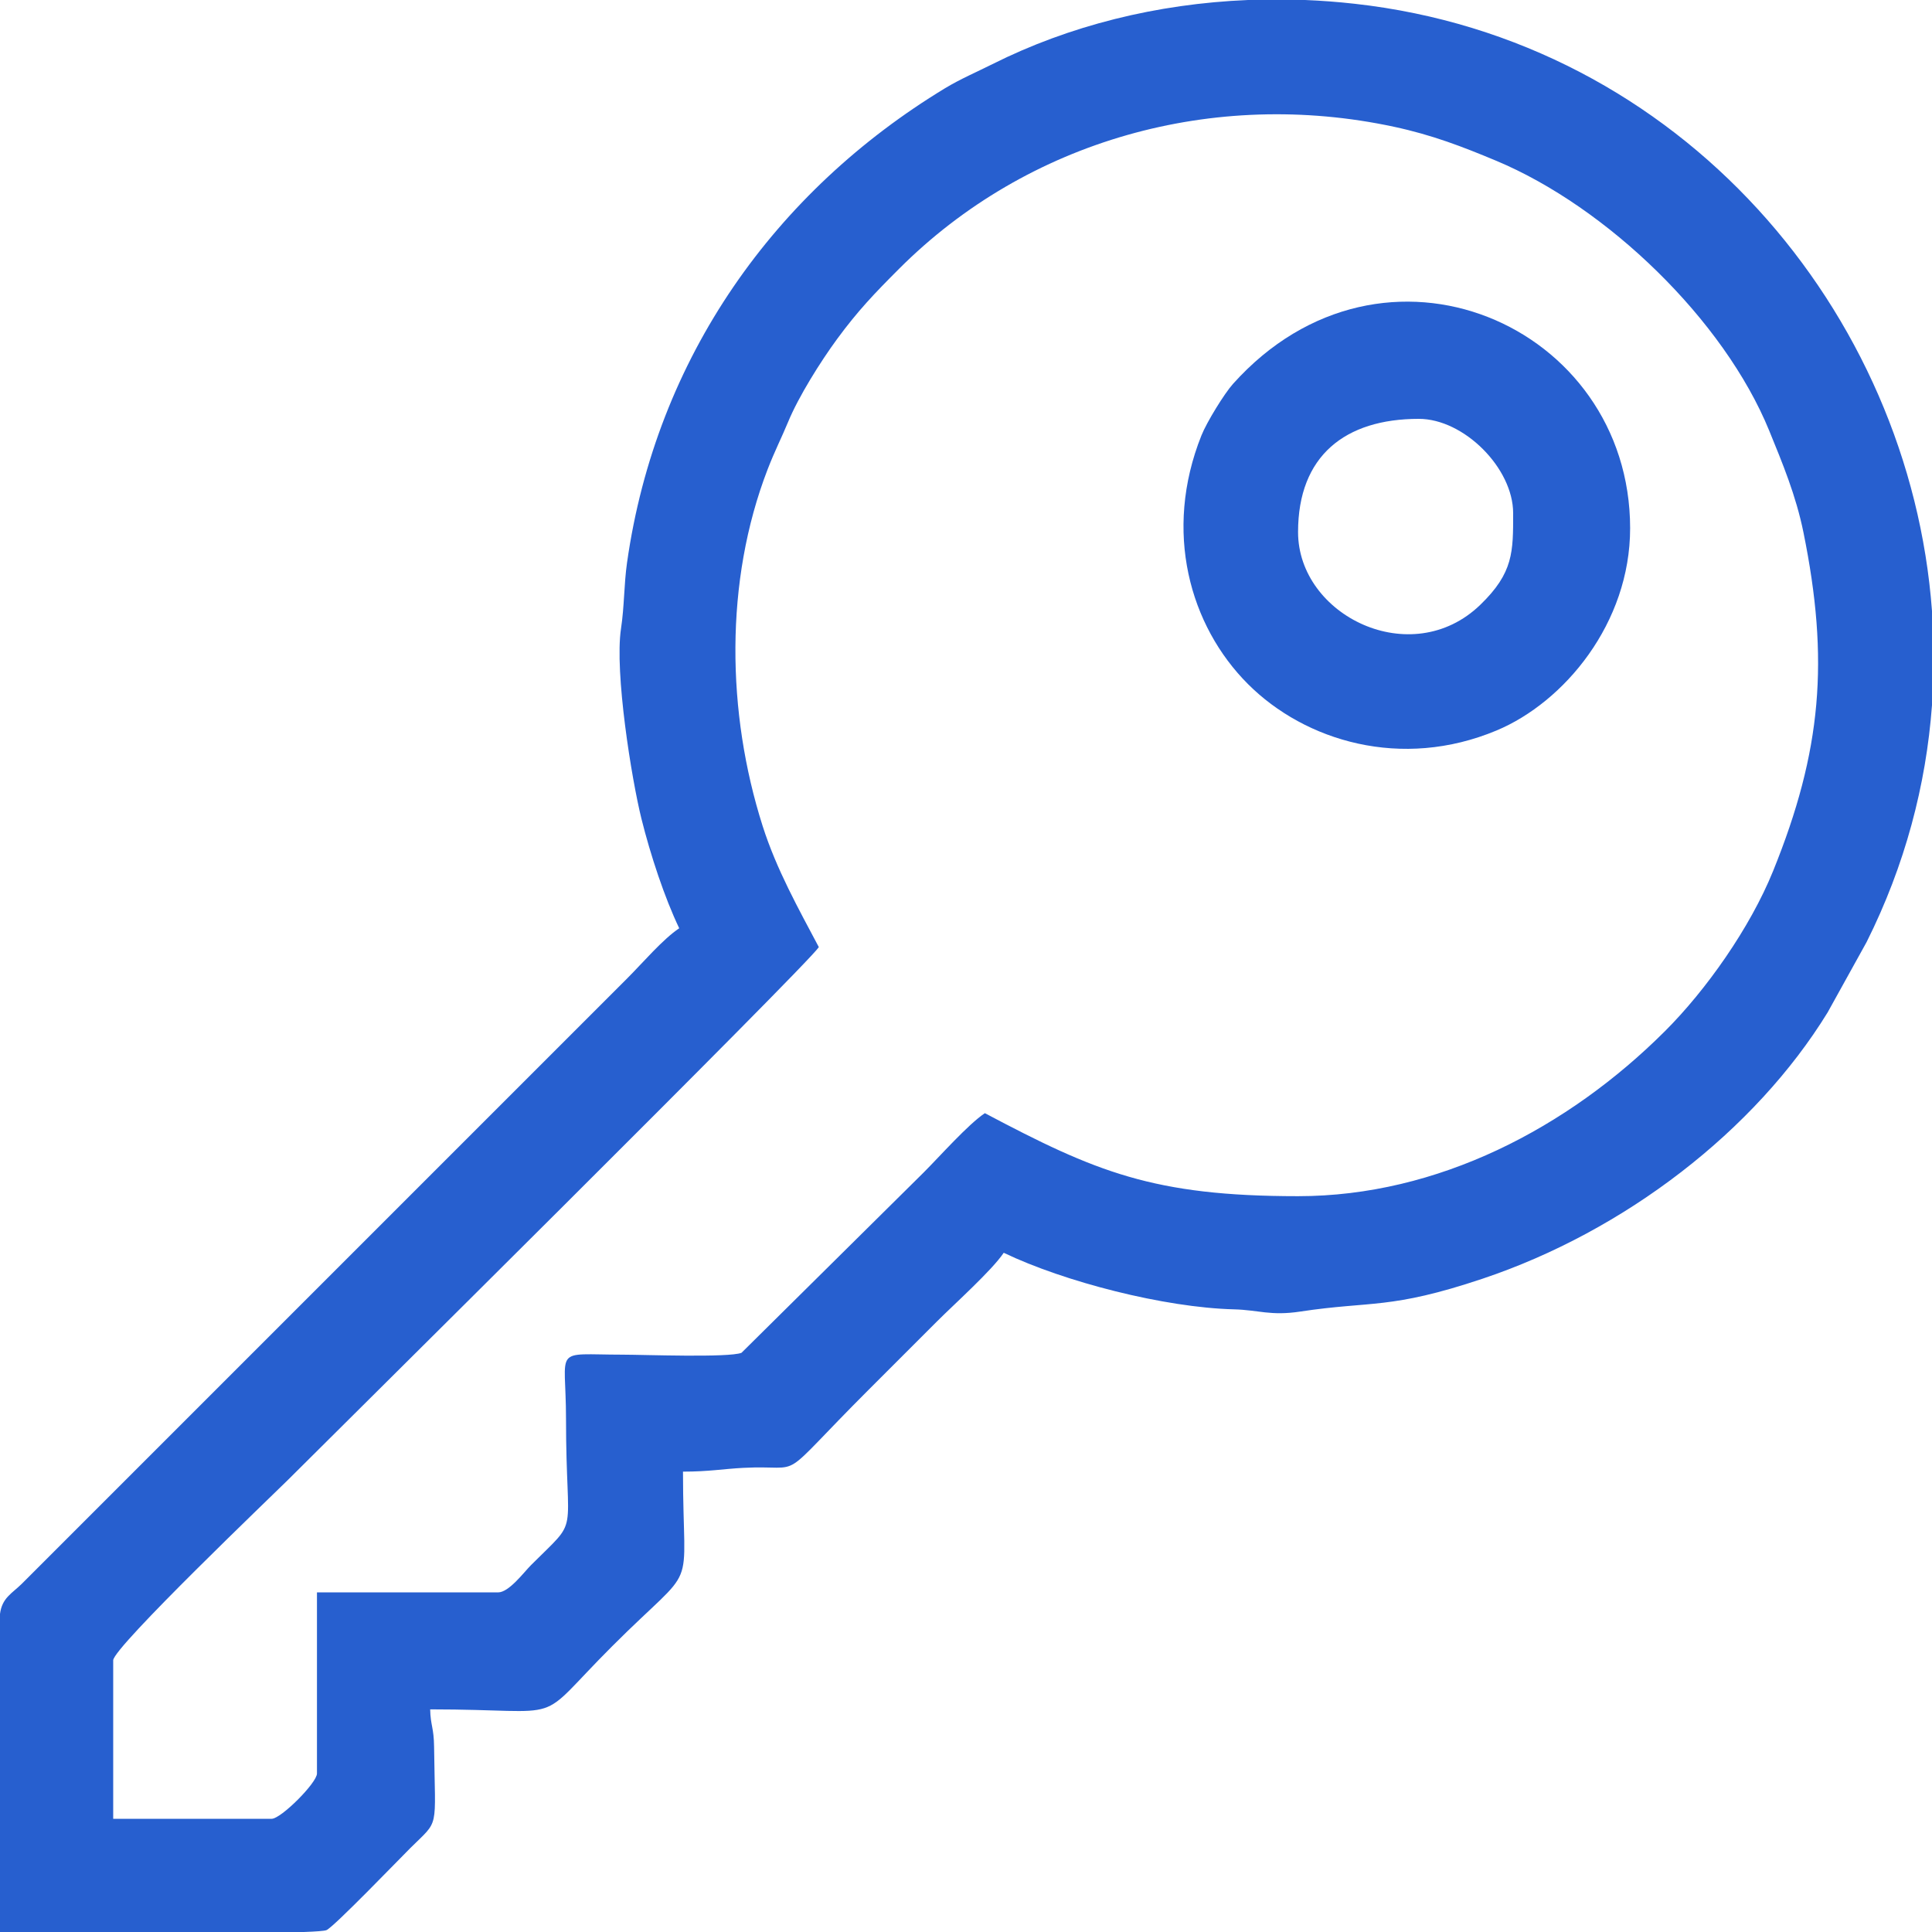 <?xml version="1.0" encoding="UTF-8"?>
<!DOCTYPE svg PUBLIC "-//W3C//DTD SVG 1.1//EN" "http://www.w3.org/Graphics/SVG/1.1/DTD/svg11.dtd">
<!-- Creator: CorelDRAW -->
<svg xmlns="http://www.w3.org/2000/svg" xml:space="preserve" width="512px" height="512px" version="1.1" style="shape-rendering:geometricPrecision; text-rendering:geometricPrecision; image-rendering:optimizeQuality; fill-rule:evenodd; clip-rule:evenodd"
viewBox="0 0 138.913 138.913"
 xmlns:xlink="http://www.w3.org/1999/xlink"
 xmlns:xodm="http://www.corel.com/coreldraw/odm/2003">
 <defs>
  <style type="text/css">
   <![CDATA[
    .fil0 {fill:#275FCF}
   ]]>
  </style>
 </defs>
 <g id="Слой_x0020_1">
  <g id="_2984369532224">
   <path class="fil0" d="M93.332 86.007c-10.419,0 -14.552,-1.754 -22.519,-5.969 -1.214,0.813 -3.226,3.09 -4.409,4.273l-13.089 12.957c-0.917,0.363 -7.06,0.135 -8.548,0.134 -5.11,-0.004 -4.071,-0.662 -4.07,4.612 0.001,8.852 1.059,6.941 -2.51,10.513 -0.528,0.529 -1.59,1.968 -2.374,1.968l-13.023 0 0 13.023c0,0.67 -2.585,3.255 -3.255,3.255l-11.396 0 0 -11.395c0,-0.929 11.687,-12.094 12.549,-12.955 2.939,-2.94 37.241,-36.911 38.187,-38.323 -1.451,-2.743 -3.044,-5.58 -4.041,-8.711 -2.59,-8.139 -2.747,-17.586 0.356,-25.633 0.507,-1.315 1.01,-2.291 1.473,-3.411 0.756,-1.832 2.334,-4.346 3.526,-5.969 1.496,-2.037 2.684,-3.276 4.452,-5.045 9.253,-9.26 22.629,-12.993 35.584,-10.217 2.771,0.594 4.945,1.439 7.332,2.436 7.995,3.339 16.403,11.463 19.652,19.417 0.951,2.33 1.921,4.654 2.46,7.307 1.866,9.18 1.324,15.708 -2.186,24.365 -1.653,4.076 -4.809,8.546 -7.766,11.498 -6.976,6.964 -16.339,11.87 -26.385,11.87zm-3.597 -86.007l4.103 0c1.184,0.048 2.373,0.138 3.564,0.271 23.509,2.618 39.93,22.187 41.511,43.663l0 6.768c-0.424,5.748 -1.941,11.52 -4.703,17.036l-2.805 5.063c-5.213,8.484 -14.574,15.714 -24.812,19.141 -6.661,2.23 -7.948,1.578 -13.104,2.361 -2.14,0.325 -3.003,-0.115 -4.767,-0.16 -5.006,-0.127 -12.208,-1.982 -16.552,-4.067 -0.85,1.269 -3.552,3.687 -4.816,4.952 -1.694,1.694 -3.19,3.189 -4.884,4.883 -6.901,6.901 -4.372,5.386 -9.022,5.629 -1.451,0.076 -2.486,0.272 -4.34,0.272 0,9.259 1.226,6.235 -5.087,12.549 -5.831,5.83 -2.843,4.544 -13.091,4.544 0.026,1.171 0.265,1.292 0.282,2.703 0.074,6.103 0.407,5.168 -1.707,7.268 -0.798,0.794 -5.523,5.701 -6.034,5.903 -0.147,0.058 -0.73,0.102 -1.621,0.134l-21.85 0 0 -22.87c0.15,-1.162 0.86,-1.468 1.56,-2.159l43.546 -43.546c1.105,-1.105 2.542,-2.799 3.731,-3.595 -1.052,-2.192 -2.07,-5.281 -2.714,-7.867 -0.705,-2.83 -1.947,-10.528 -1.471,-13.681 0.243,-1.613 0.21,-3.16 0.431,-4.724 2.095,-14.805 10.677,-26.729 22.856,-34.12 1.095,-0.665 2.321,-1.189 3.417,-1.739 5.523,-2.77 11.816,-4.341 18.379,-4.612z"/>
   <path class="fil0" d="M93.332 38.255c0,-5.478 3.379,-8.139 8.682,-8.139 3.243,0 6.783,3.54 6.783,6.783 0,2.768 0.031,4.277 -2.364,6.589 -4.957,4.785 -13.101,0.767 -13.101,-5.233zm23.876 -0.271c0,-14.615 -17.756,-22.432 -28.557,-10.378 -0.619,0.691 -1.884,2.744 -2.266,3.702 -2.759,6.901 -0.842,13.689 3.344,17.876 4.114,4.113 11.043,6.194 17.872,3.34 4.879,-2.039 9.607,-7.724 9.607,-14.54z"/>
  </g>
 </g>
</svg>
